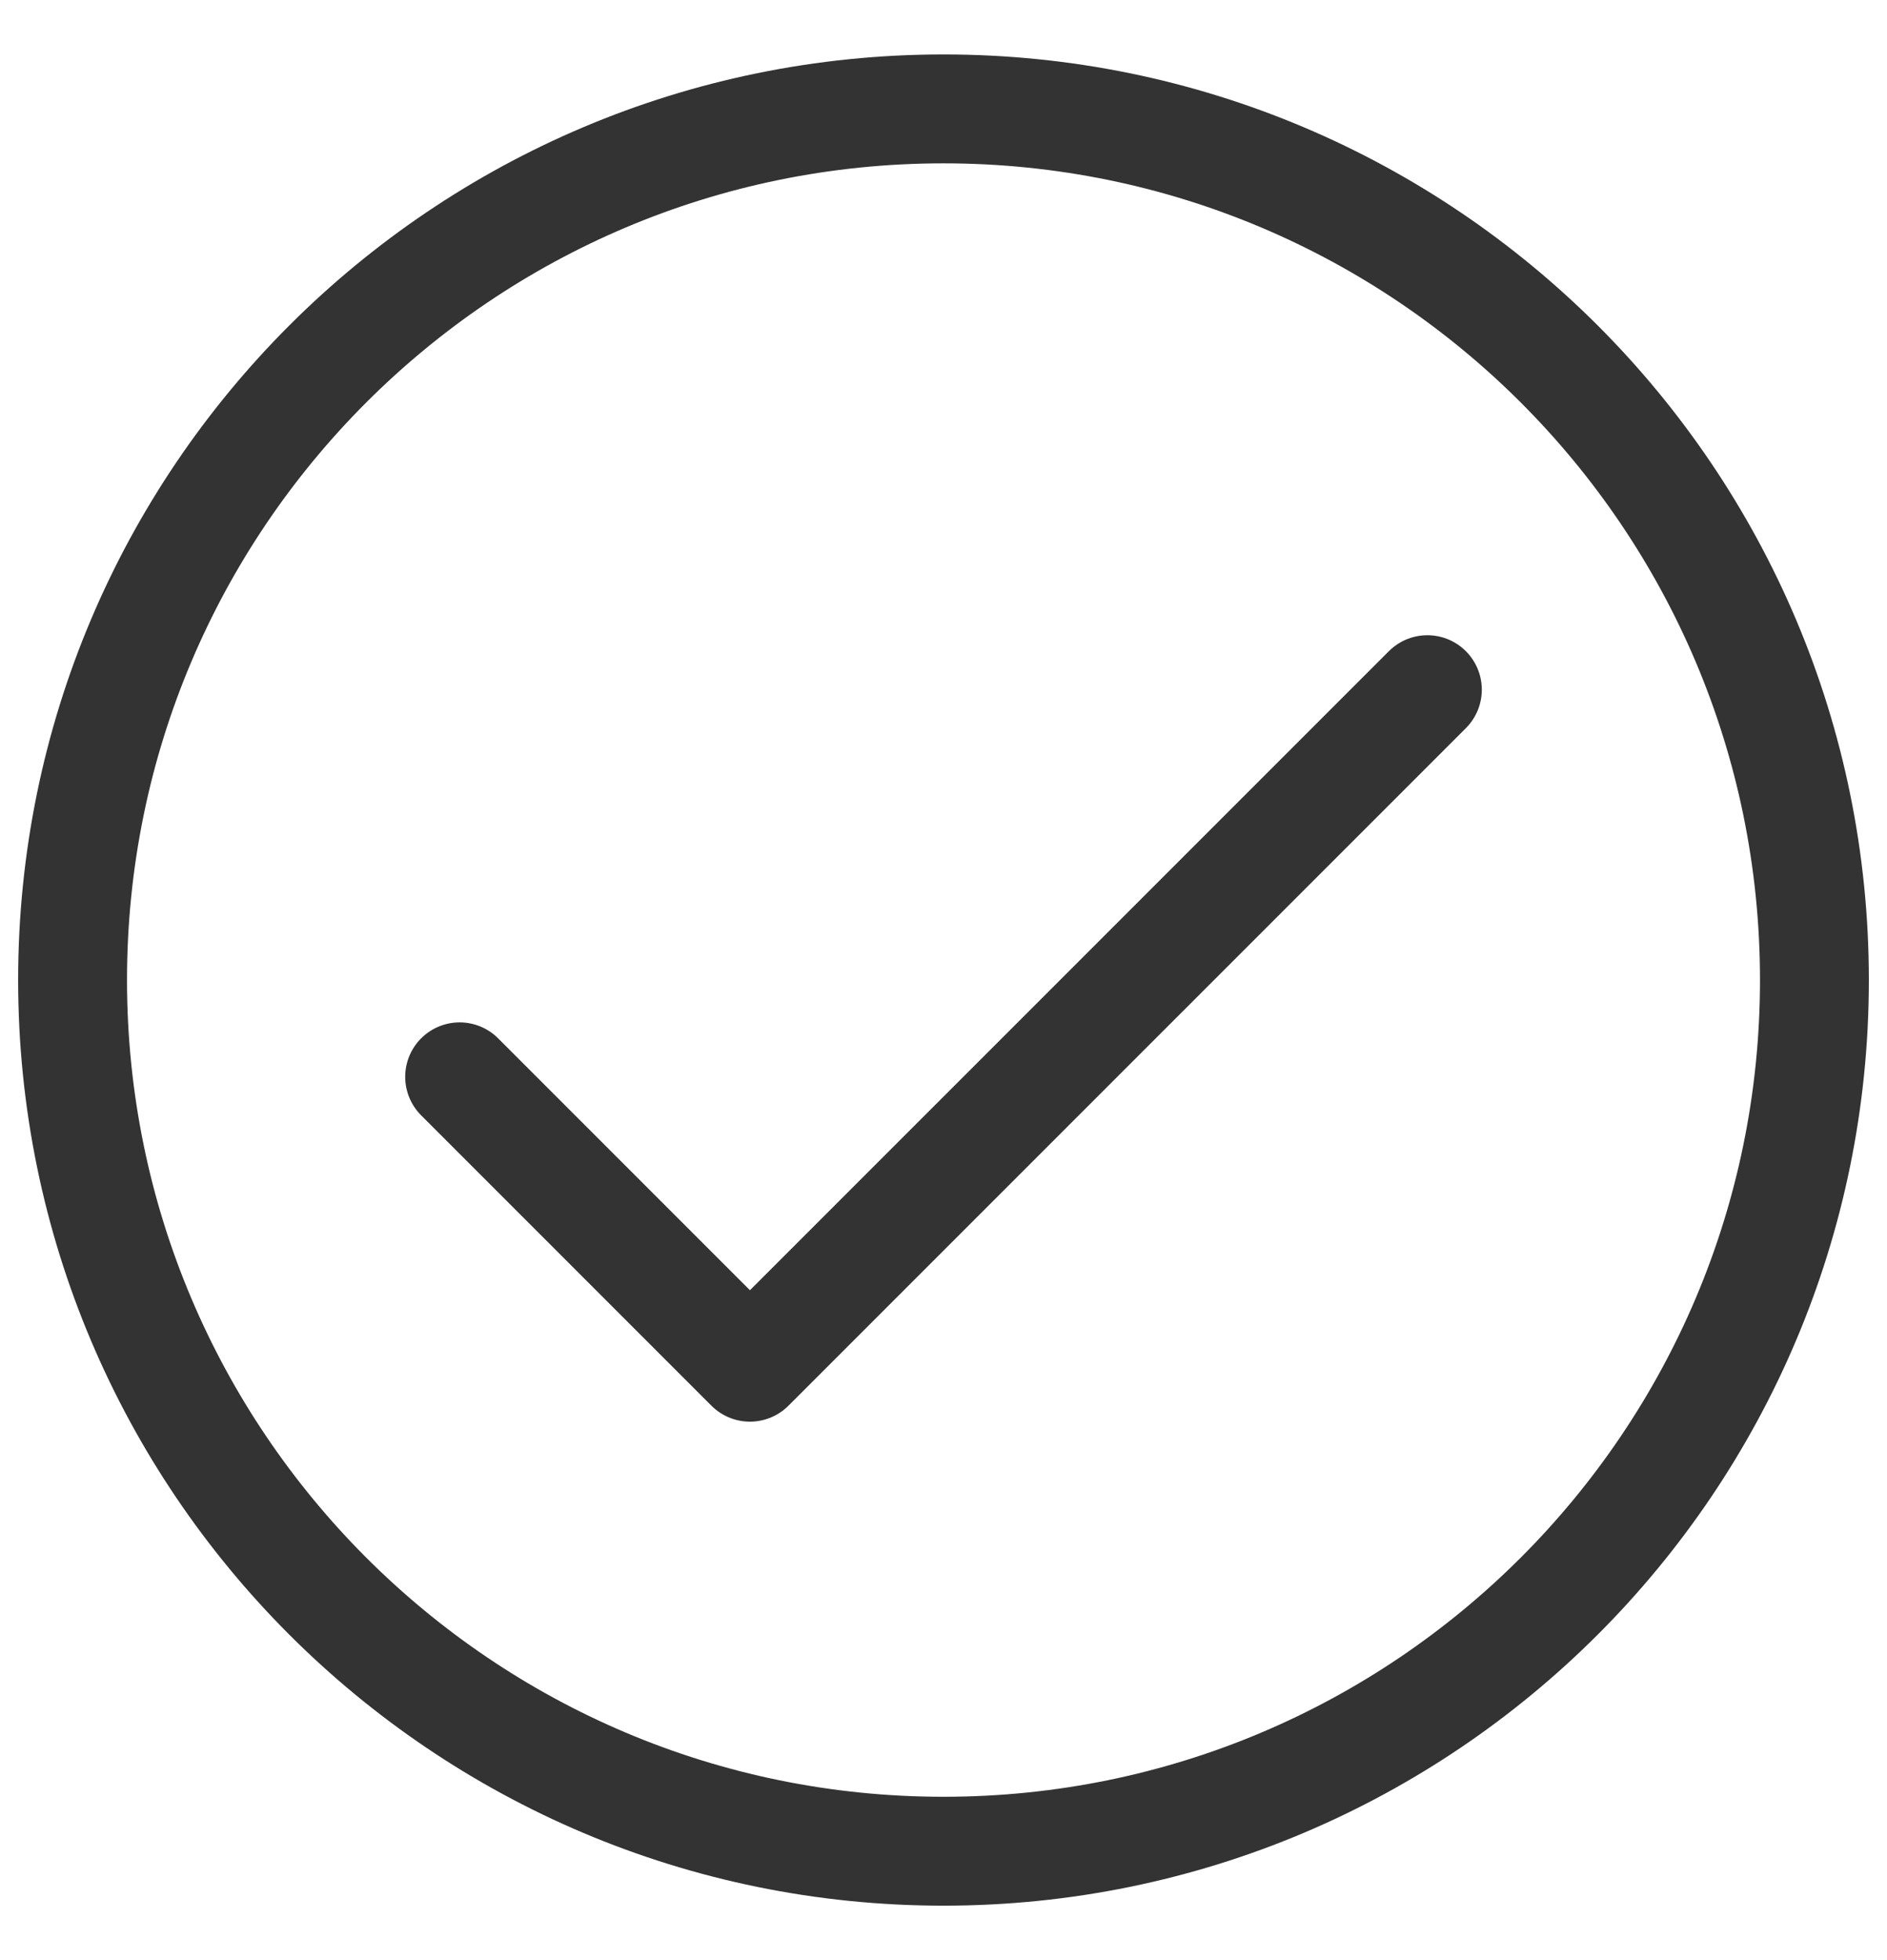 <svg width="26" height="27" viewBox="0 0 26 27" fill="none" xmlns="http://www.w3.org/2000/svg">
<path d="M19.667 9.5L10.333 18.833L6.333 14.833M25 13.5C25 20.127 19.627 25.5 13 25.5C6.373 25.5 1 20.127 1 13.5C1 6.873 6.373 1.5 13 1.5C19.627 1.5 25 6.873 25 13.5Z" stroke="#333333" stroke-width="1.5" stroke-linecap="round" stroke-linejoin="round"/>
</svg>
